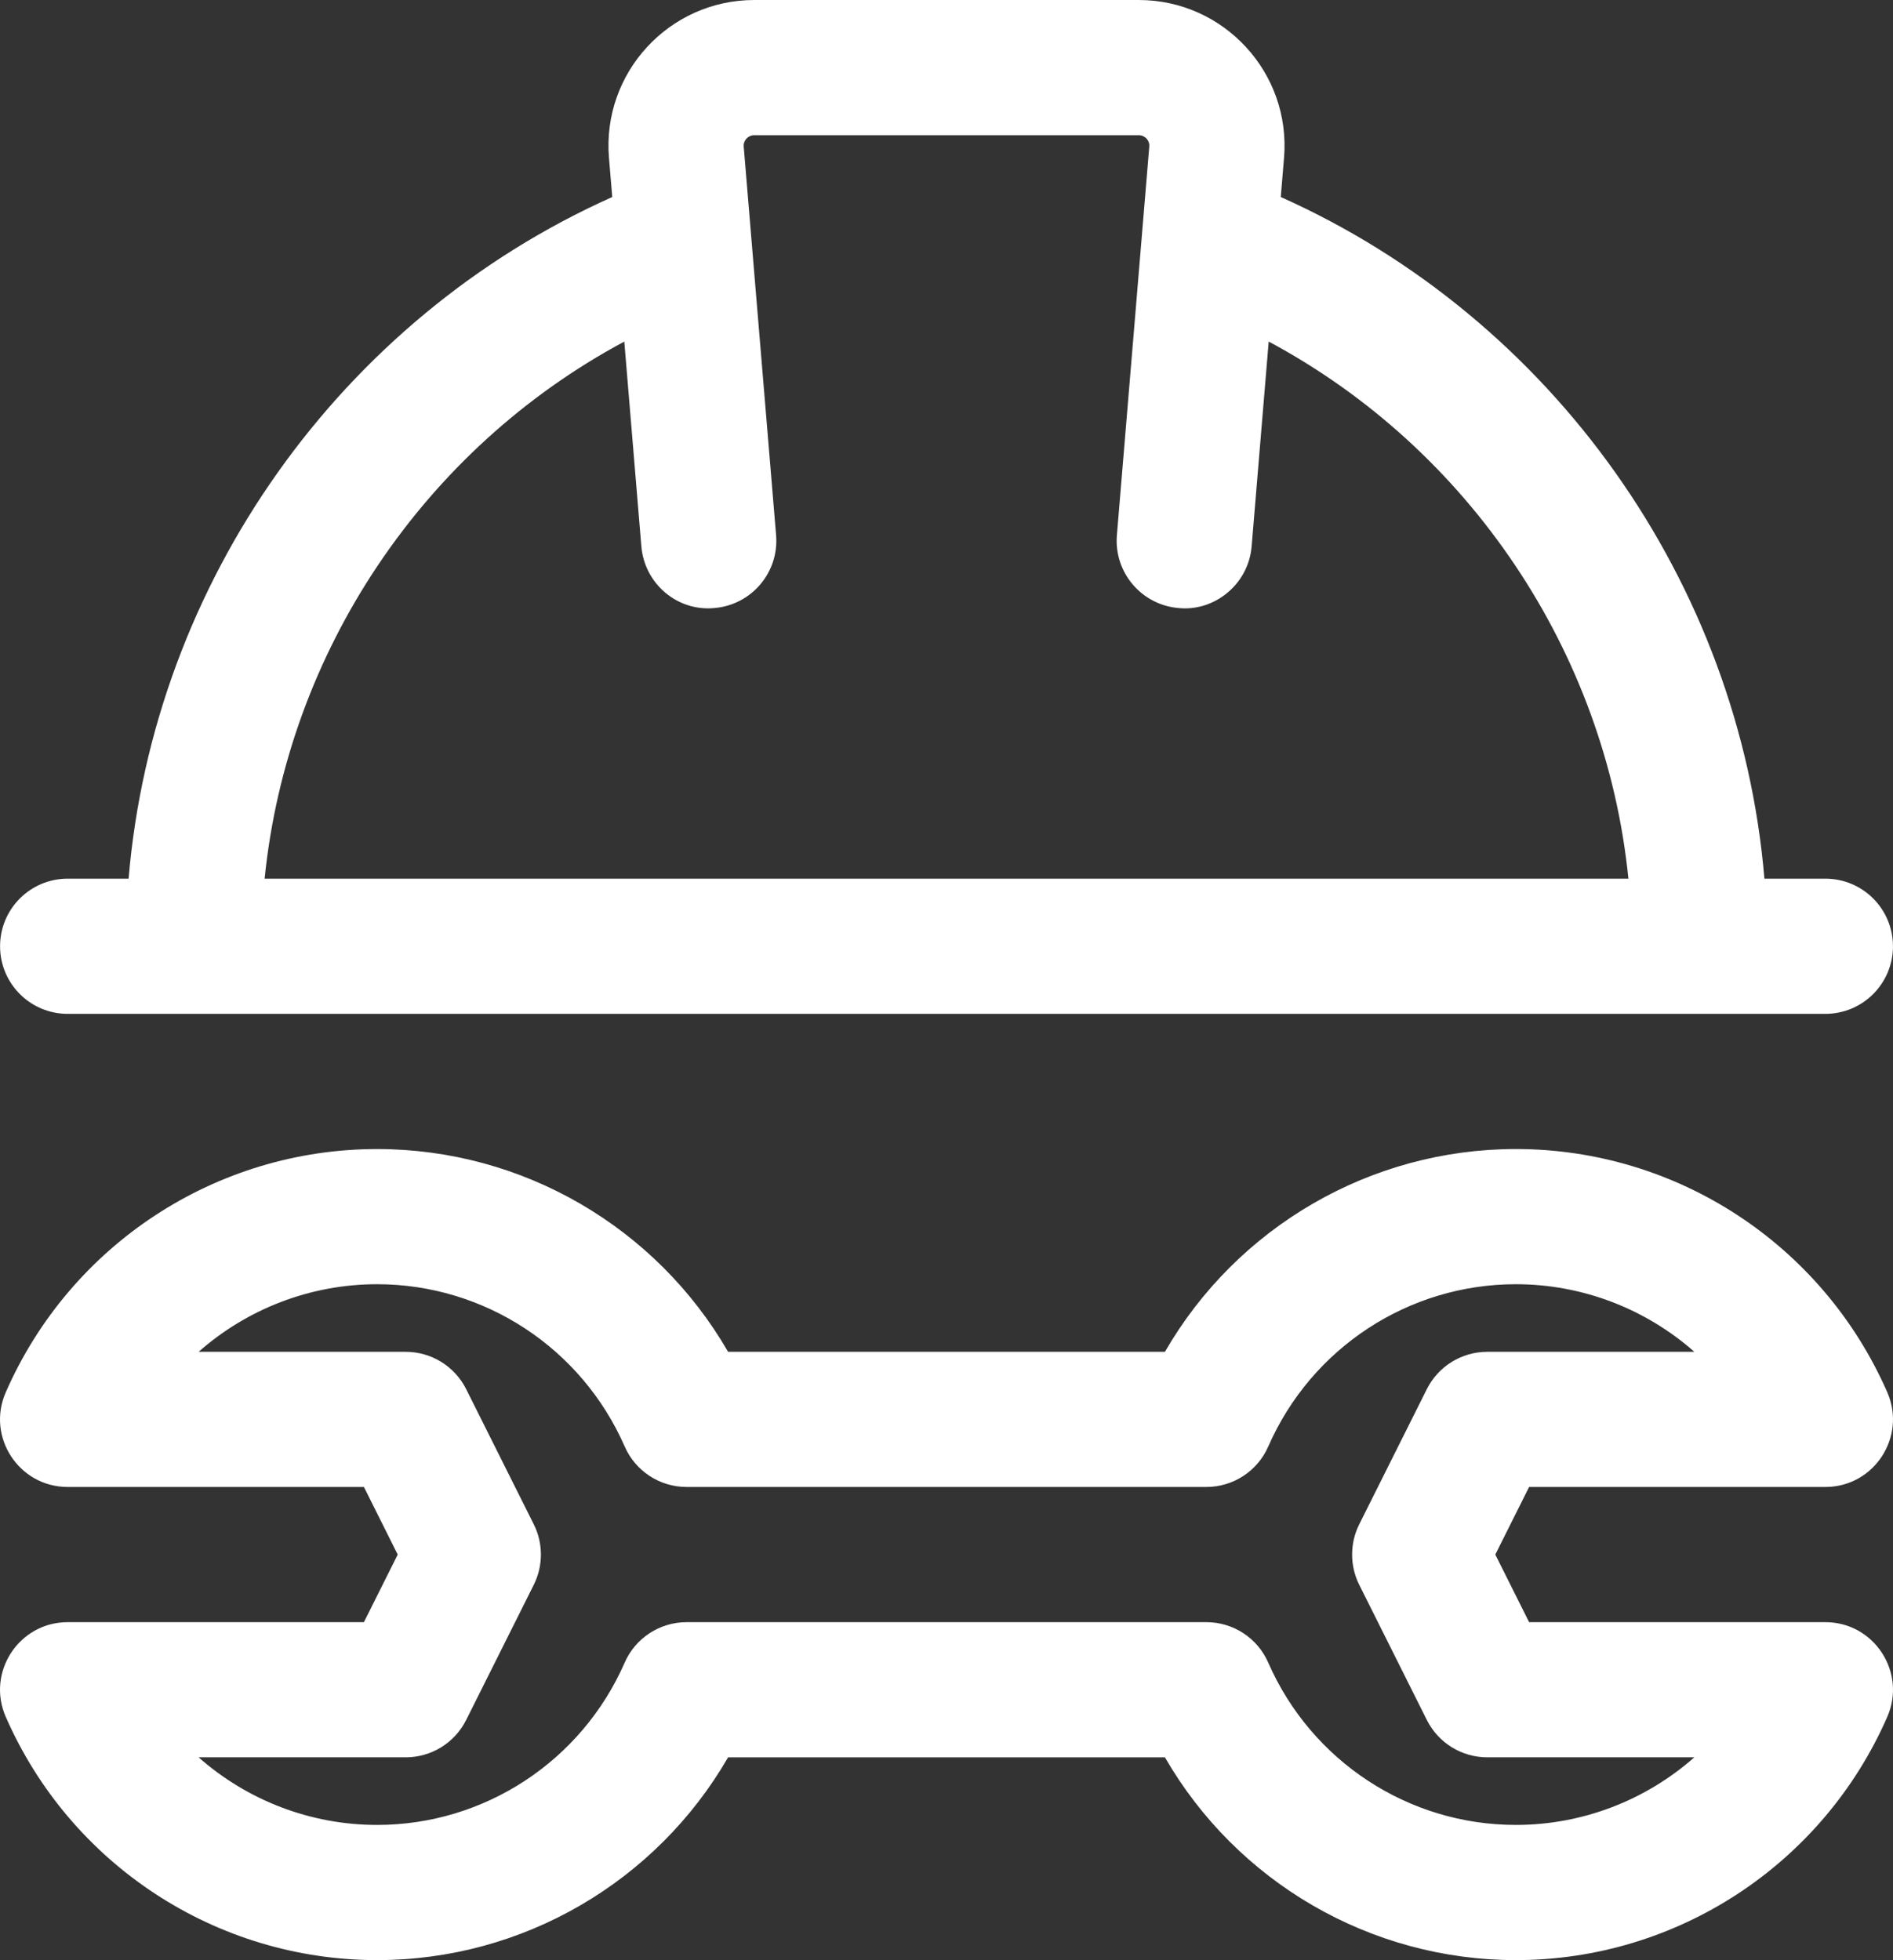 <?xml version="1.0" encoding="UTF-8"?>
<svg xmlns="http://www.w3.org/2000/svg" id="Layer_1" viewBox="0 0 334.154 346.07">
  <rect x="0" y="0" width="334.154" height="346.07" fill="#333333" stroke="none"/>
  <path d="m322.211,155.134h-10.755c-4.392-52.253-37.347-98.863-85.374-120.35l.577-6.92c1.249-14.989-10.608-27.864-25.649-27.864h-67.864c-15.039,0-26.898,12.872-25.649,27.864l.577,6.92C60.047,56.274,27.098,102.881,22.701,155.134h-10.755C5.356,155.134.012,160.473.012,167.068s5.341,11.934,11.934,11.934h310.269c6.59,0,11.934-5.339,11.934-11.934-.003-6.595-5.344-11.934-11.937-11.934h-.001ZM110.201,60.306l3.011,36.154c.549,6.57,6.318,11.524,12.883,10.896,6.568-.549,11.448-6.304,10.902-12.877l-5.716-68.593c-.092-1.099.777-2.017,1.865-2.017h67.861c1.09,0,1.962.918,1.865,2.017l-5.716,68.593c-.549,6.57,4.337,12.33,10.902,12.877,6.24.644,12.32-4.126,12.883-10.896l3.011-36.154c35.388,18.959,59.459,54.787,63.497,94.828H46.711c4.037-40.044,28.107-75.87,63.494-94.828h-.004Z" style="fill:#fff;"></path>
  <path d="m322.211,262.535c8.627,0,14.365-8.865,10.933-16.723-11.421-26.082-37.156-42.944-65.564-42.944-25.724,0-49.254,13.824-61.945,35.799l-77.113.003c-12.697-21.978-36.229-35.799-61.951-35.799-28.413,0-54.143,16.862-65.558,42.955-3.449,7.863,2.331,16.709,10.933,16.709h52.292l5.966,11.934-5.966,11.934H11.946c-8.588,0-14.384,8.835-10.933,16.712,11.415,26.093,37.145,42.955,65.558,42.955,25.722,0,49.254-13.824,61.951-35.799h77.113c12.689,21.978,36.218,35.799,61.945,35.799,28.404,0,54.143-16.862,65.564-42.944,3.441-7.872-2.322-16.723-10.933-16.723h-52.292l-5.966-11.934,5.966-11.934h52.292Zm-82.277,17.272l11.934,23.868c2.023,4.04,6.152,6.593,10.674,6.593h36.543c-8.549,7.542-19.681,11.934-31.512,11.934-18.932,0-36.079-11.246-43.696-28.643-1.895-4.348-6.182-7.156-10.924-7.156h-91.752c-4.742,0-9.035,2.808-10.933,7.145-7.62,17.409-24.773,28.654-43.699,28.654-11.831,0-22.963-4.392-31.512-11.934h36.554c4.523,0,8.652-2.553,10.677-6.595l11.934-23.868c1.679-3.357,1.679-7.32,0-10.677l-11.934-23.868c-2.026-4.037-6.154-6.59-10.677-6.59h-36.551c8.549-7.542,19.681-11.934,31.512-11.934,18.927,0,36.079,11.246,43.701,28.657,1.898,4.334,6.185,7.142,10.927,7.142h91.745c4.742,0,9.035-2.808,10.933-7.156,7.617-17.397,24.764-28.643,43.699-28.643,11.831,0,22.963,4.392,31.512,11.934h-36.548c-4.523,0-8.652,2.553-10.677,6.595l-11.934,23.868c-1.673,3.355-1.673,7.317.003,10.674h.002Z" style="fill:#fff;"></path>
</svg>
